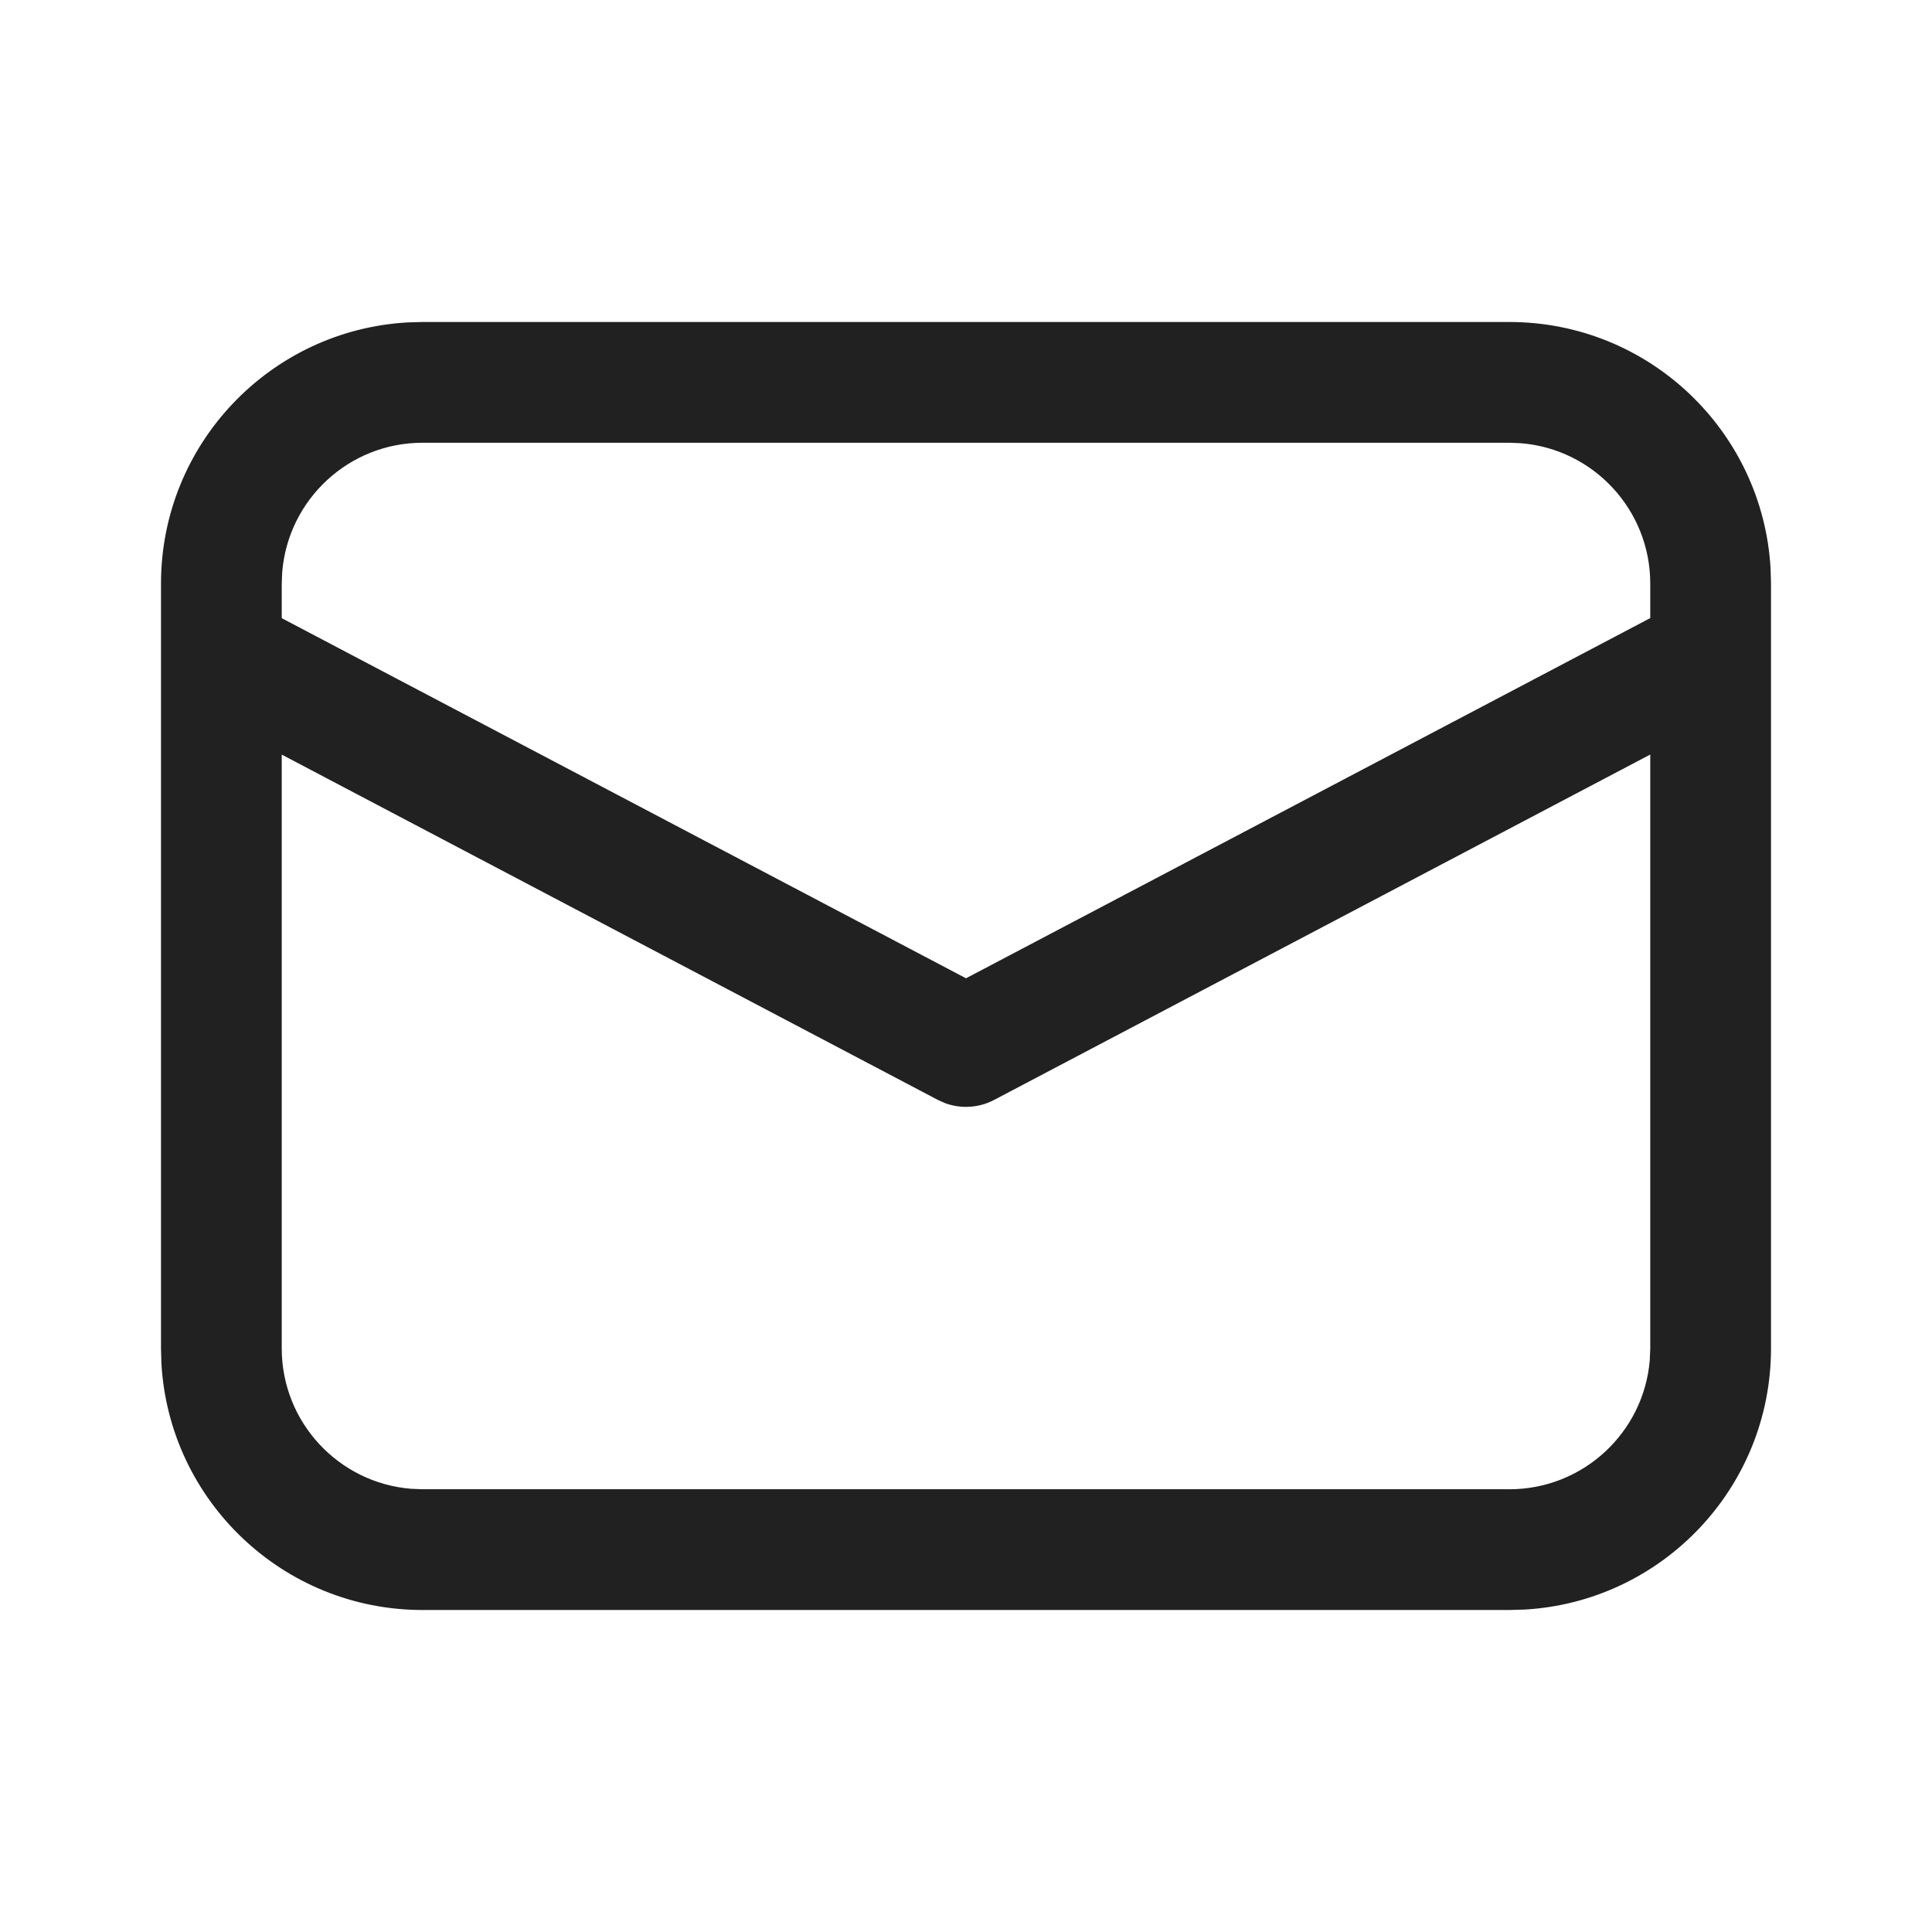 <svg width="81" height="81" viewBox="0 0 81 81" fill="none" xmlns="http://www.w3.org/2000/svg">
<path d="M17.719 13.5H63.281C69.13 13.5 73.91 18.078 74.233 23.846L74.25 24.469V56.531C74.25 62.38 69.672 67.16 63.904 67.483L63.281 67.5H17.719C11.87 67.5 7.09 62.922 6.767 57.154L6.75 56.531V24.469C6.75 18.62 11.328 13.84 17.096 13.517L17.719 13.5ZM69.188 31.634L41.679 46.115C41.046 46.448 40.308 46.495 39.645 46.258L39.321 46.115L11.812 31.637V56.531C11.812 59.63 14.199 62.172 17.234 62.418L17.719 62.438H63.281C66.38 62.438 68.921 60.051 69.168 57.016L69.188 56.531V31.634ZM63.281 18.562H17.719C14.62 18.562 12.079 20.949 11.832 23.984L11.812 24.469V25.917L40.5 41.015L69.188 25.913V24.469C69.188 21.37 66.801 18.828 63.766 18.582L63.281 18.562Z" fill="#212121"/>
</svg>
